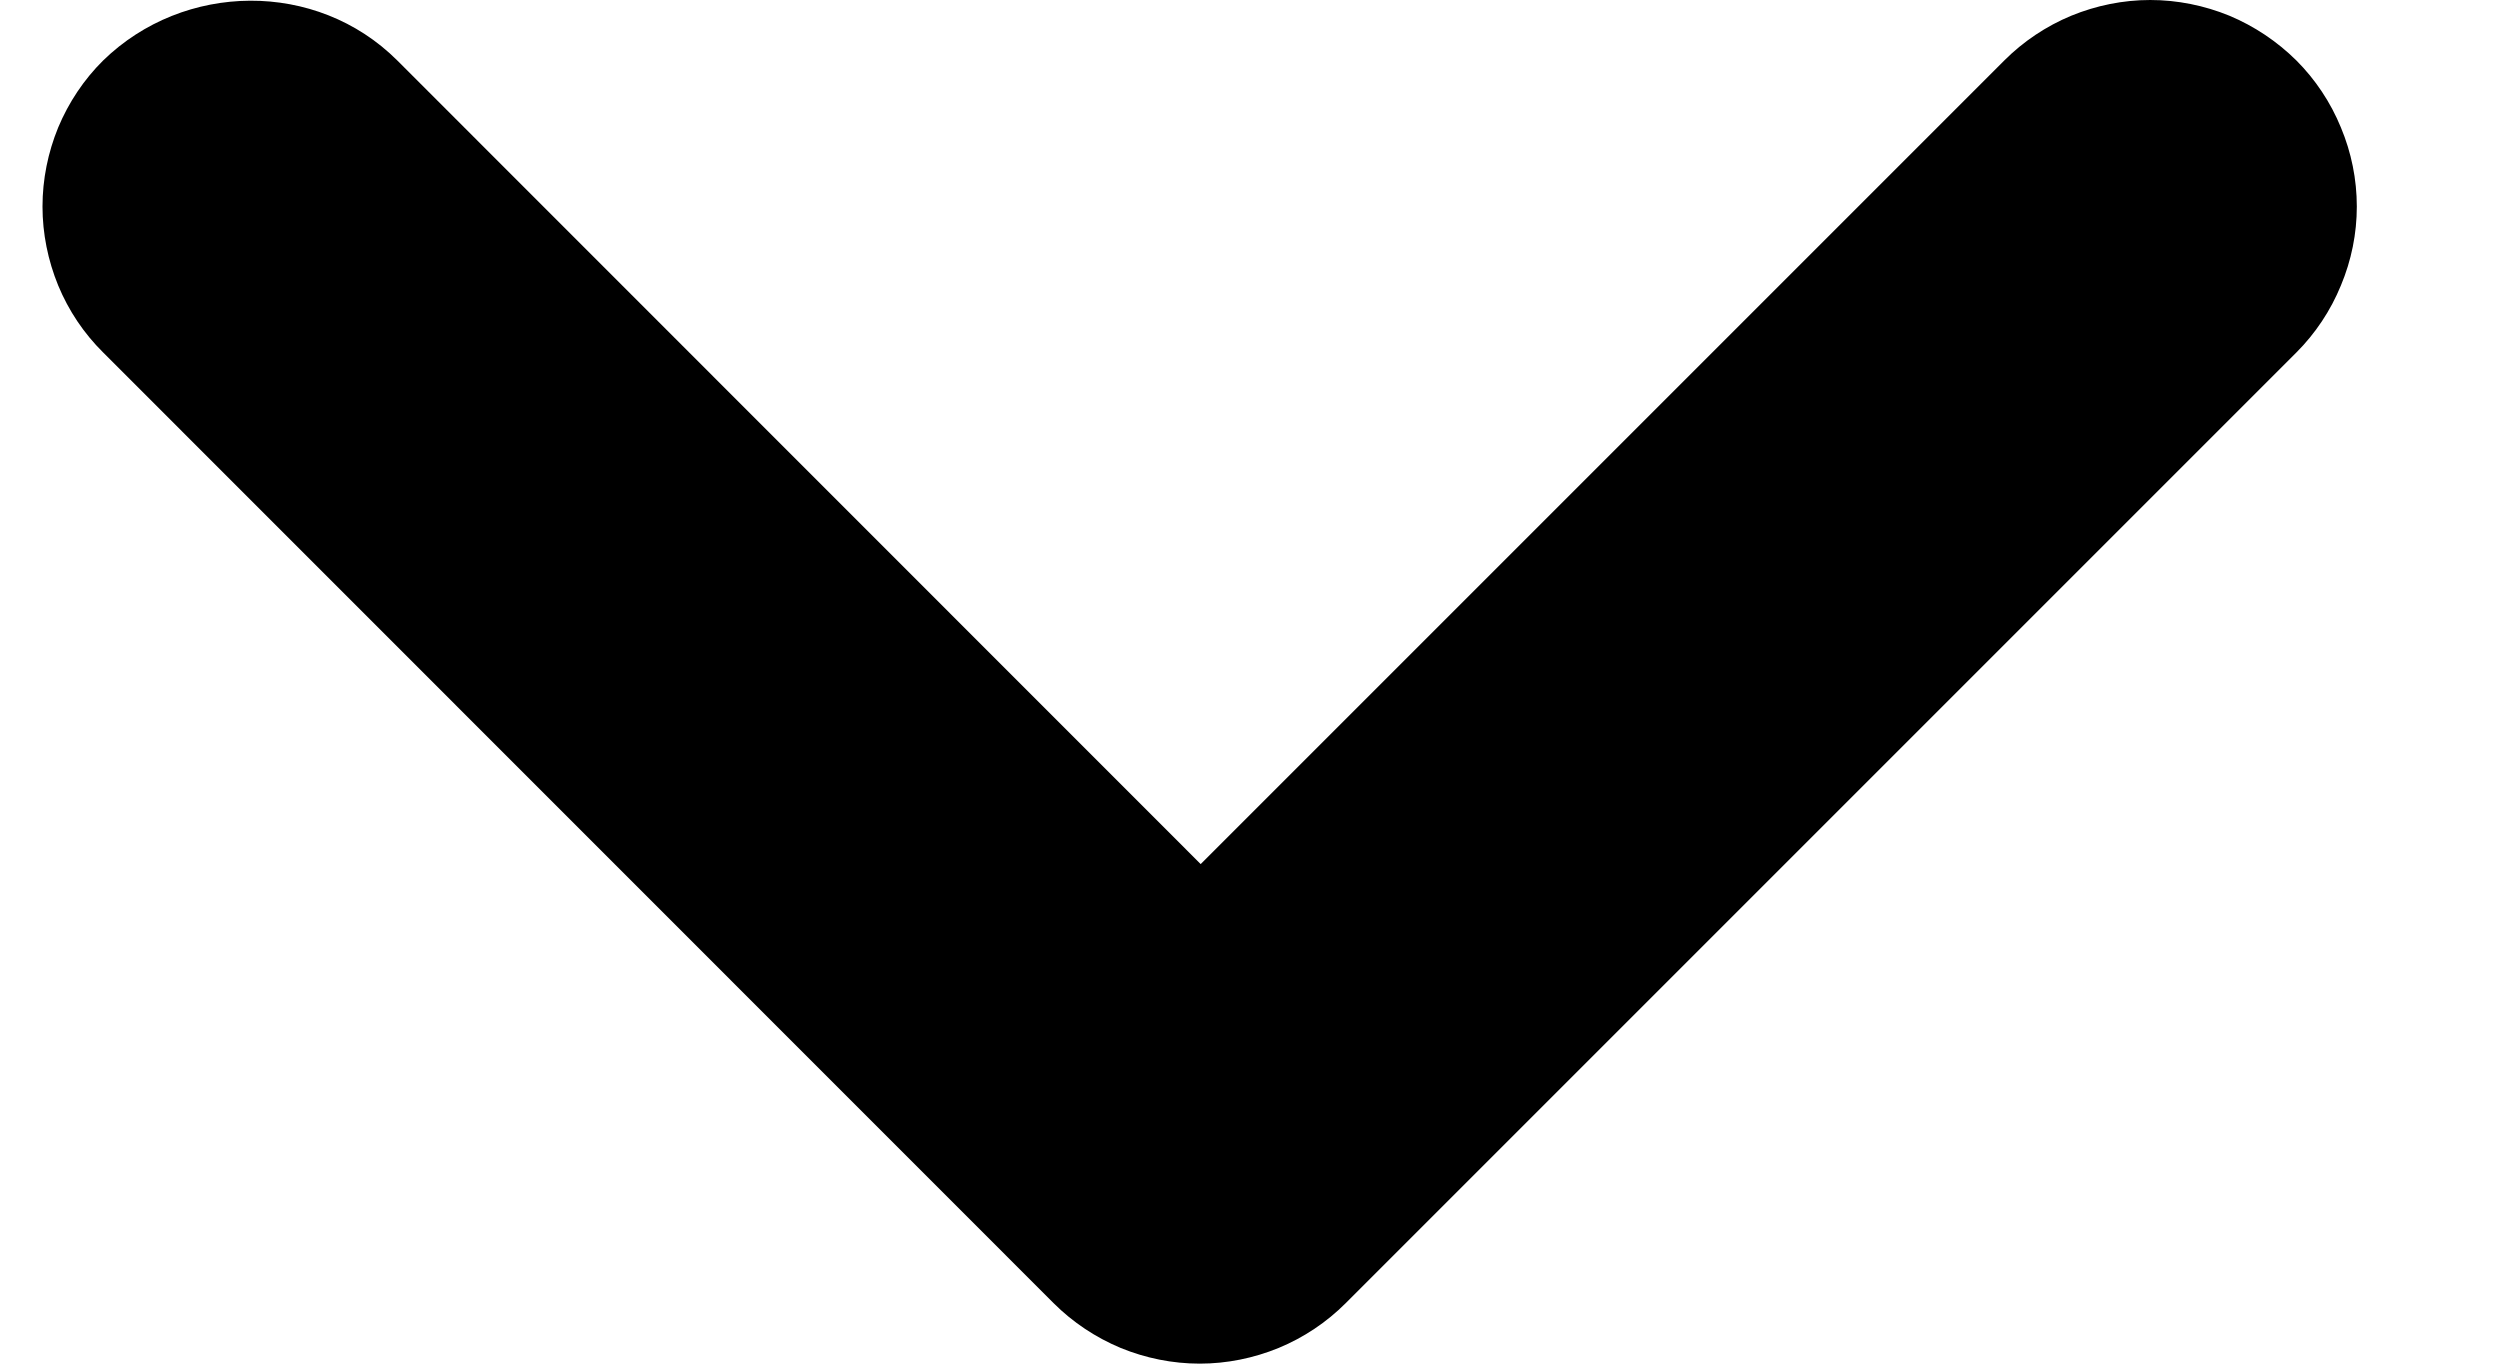 <svg width="11" height="6" viewBox="0 0 11 6" fill="none" xmlns="http://www.w3.org/2000/svg">
<path d="M1.748 0.266L5.283 3.802L8.819 0.266C8.903 0.182 9.003 0.115 9.114 0.069C9.224 0.024 9.342 8.88921e-10 9.461 0C9.58 -8.88916e-10 9.699 0.024 9.809 0.069C9.919 0.115 10.019 0.182 10.104 0.266C10.188 0.35 10.255 0.451 10.3 0.561C10.346 0.671 10.37 0.789 10.37 0.909C10.37 1.028 10.346 1.146 10.3 1.256C10.255 1.366 10.188 1.467 10.104 1.551L5.921 5.734C5.837 5.818 5.737 5.885 5.626 5.931C5.516 5.976 5.398 6 5.279 6C5.159 6 5.041 5.976 4.931 5.931C4.821 5.885 4.72 5.818 4.636 5.734L0.454 1.551C0.369 1.467 0.302 1.367 0.256 1.256C0.211 1.146 0.187 1.028 0.187 0.909C0.187 0.789 0.211 0.671 0.256 0.561C0.302 0.451 0.369 0.35 0.454 0.266C0.809 -0.08 1.392 -0.089 1.748 0.266Z" fill="black"/>
</svg>
